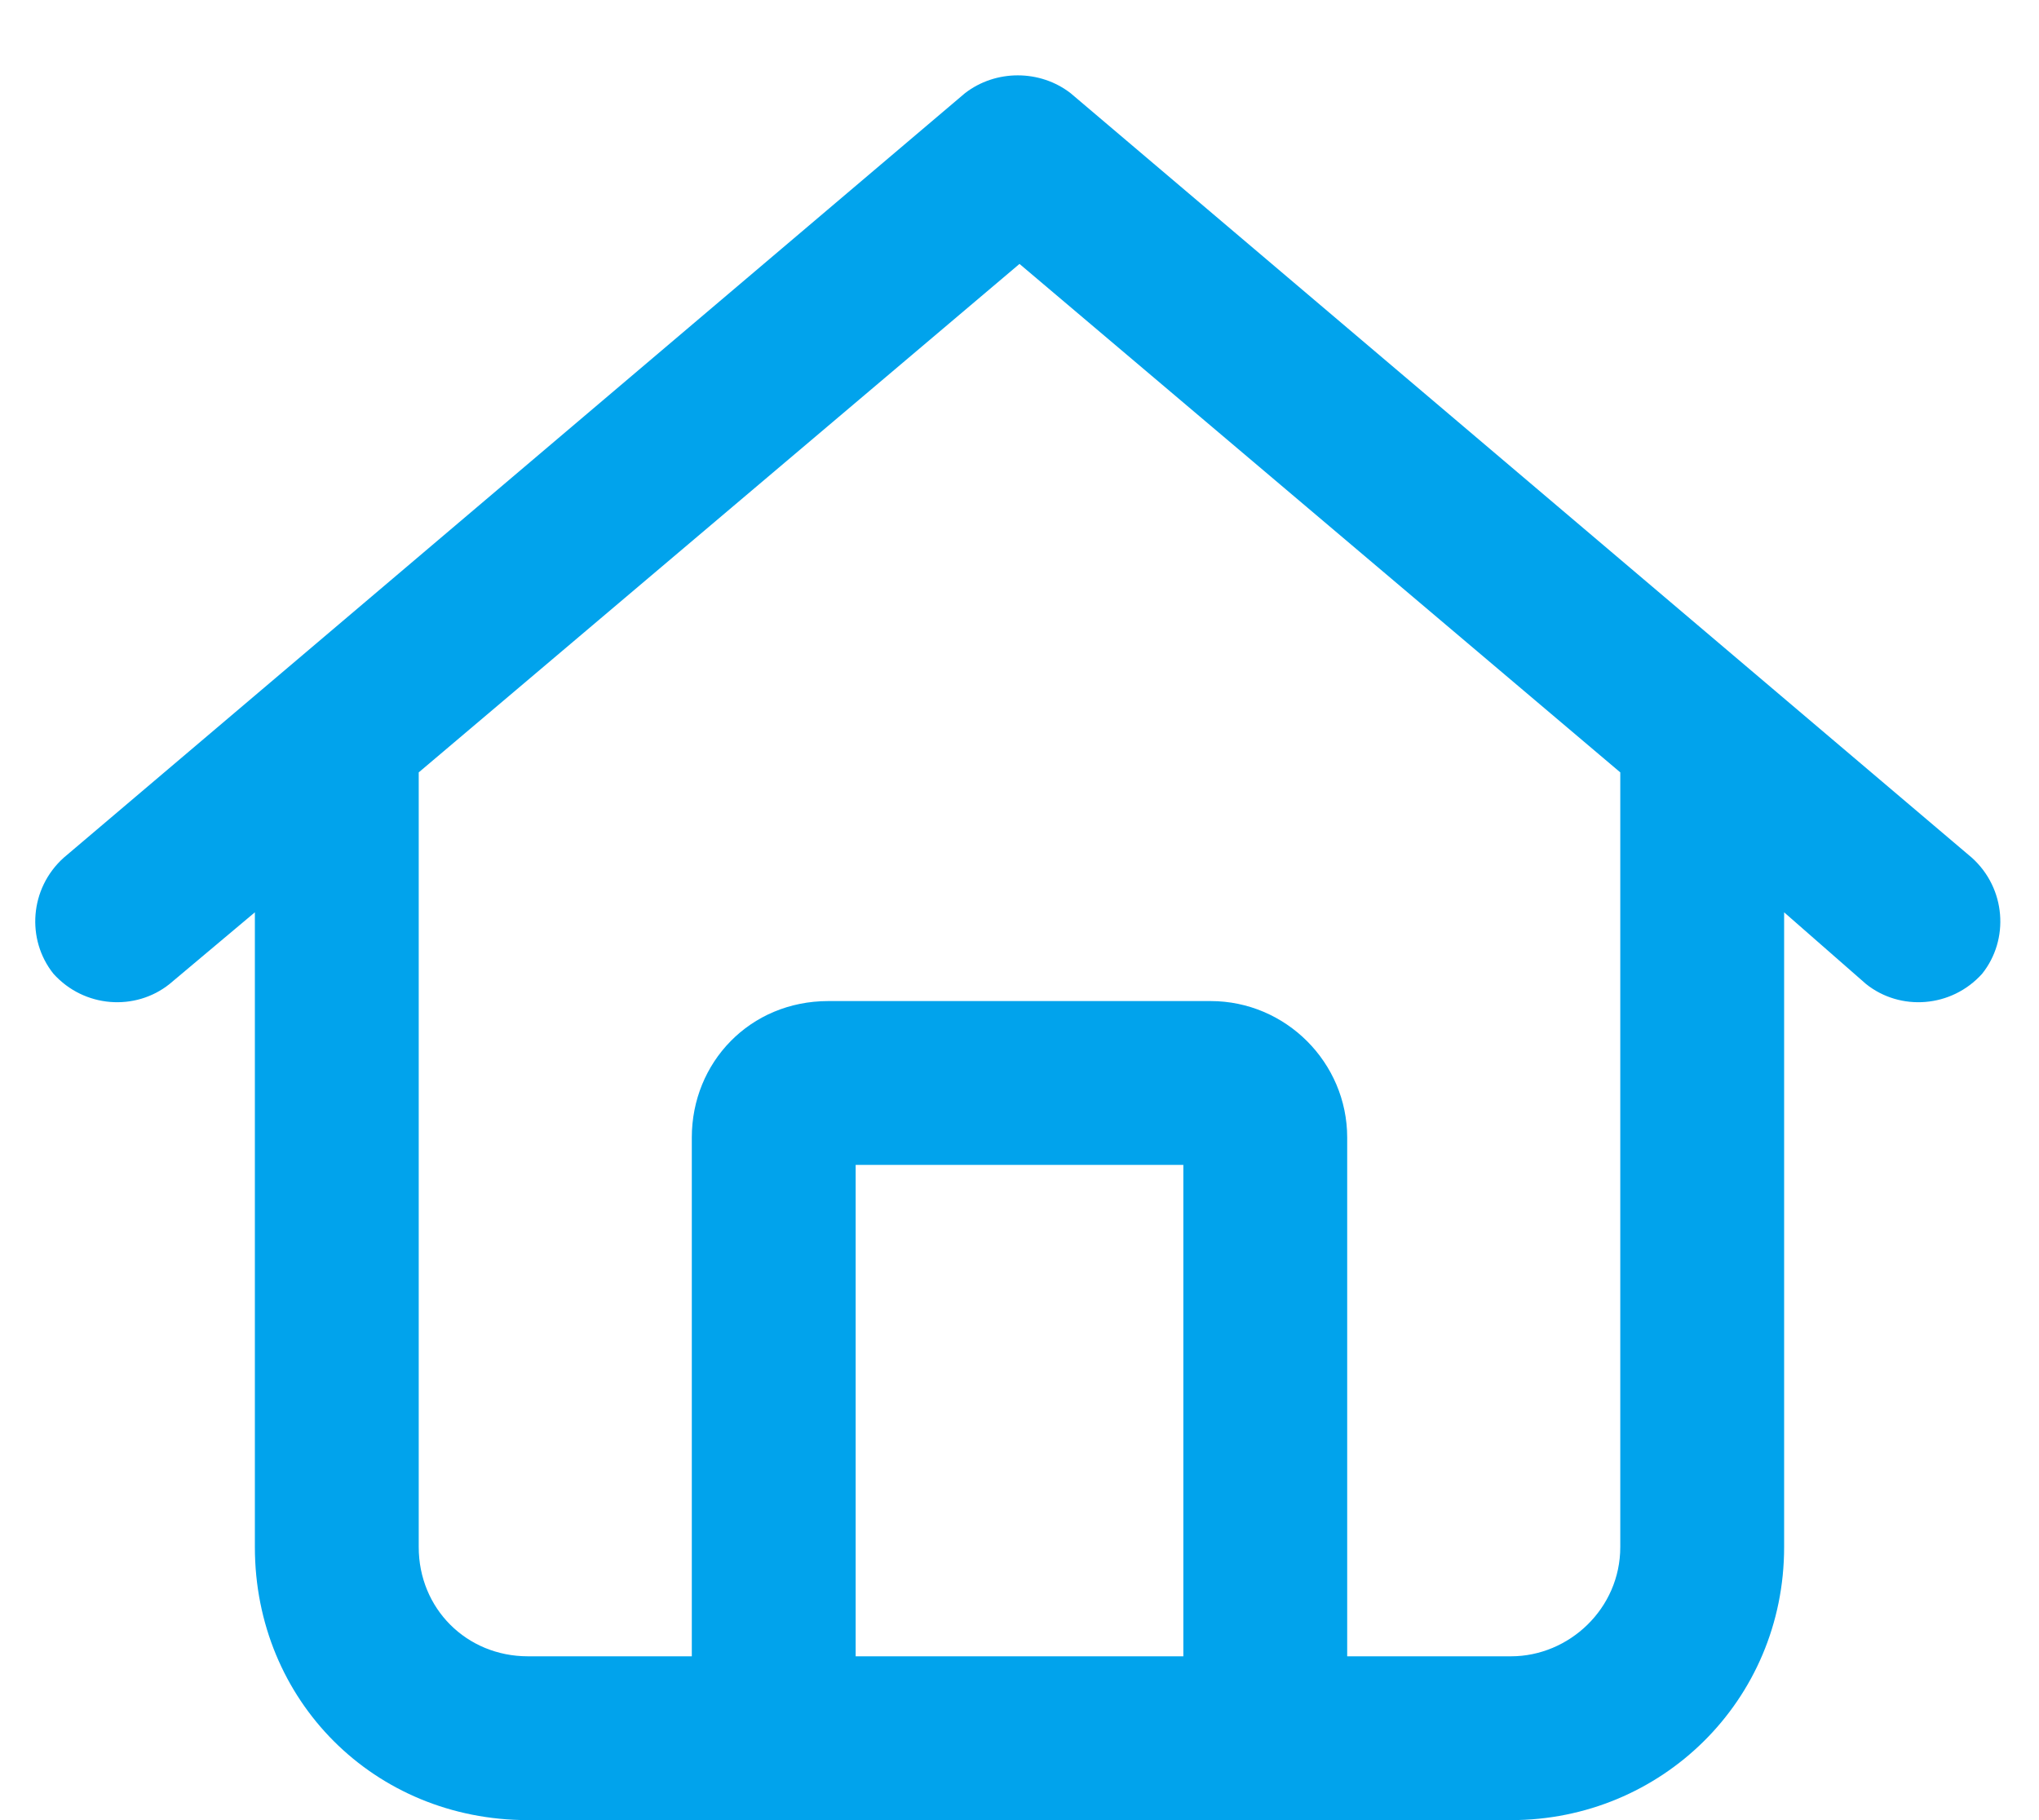 <svg width="28" height="25" viewBox="0 0 28 25" fill="none" xmlns="http://www.w3.org/2000/svg">
<path d="M14.703 1.281L27.078 11.781C27.547 12.203 27.594 12.906 27.219 13.375C26.797 13.844 26.094 13.891 25.625 13.516L24.5 12.531V21.25C24.5 23.359 22.812 25 20.75 25H7.25C5.141 25 3.5 23.359 3.5 21.25V12.531L2.328 13.516C1.859 13.891 1.156 13.844 0.734 13.375C0.359 12.906 0.406 12.203 0.875 11.781L13.25 1.281C13.672 0.953 14.281 0.953 14.703 1.281ZM5.75 21.25C5.75 22.094 6.406 22.75 7.25 22.75H9.5V15.625C9.5 14.594 10.297 13.75 11.375 13.75H16.625C17.656 13.75 18.5 14.594 18.5 15.625V22.75H20.75C21.547 22.75 22.25 22.094 22.25 21.25V10.609L14 3.625L5.75 10.609V21.25ZM11.75 22.75H16.25V16H11.75V22.75Z" fill="#01A3EC"/>
</svg>
